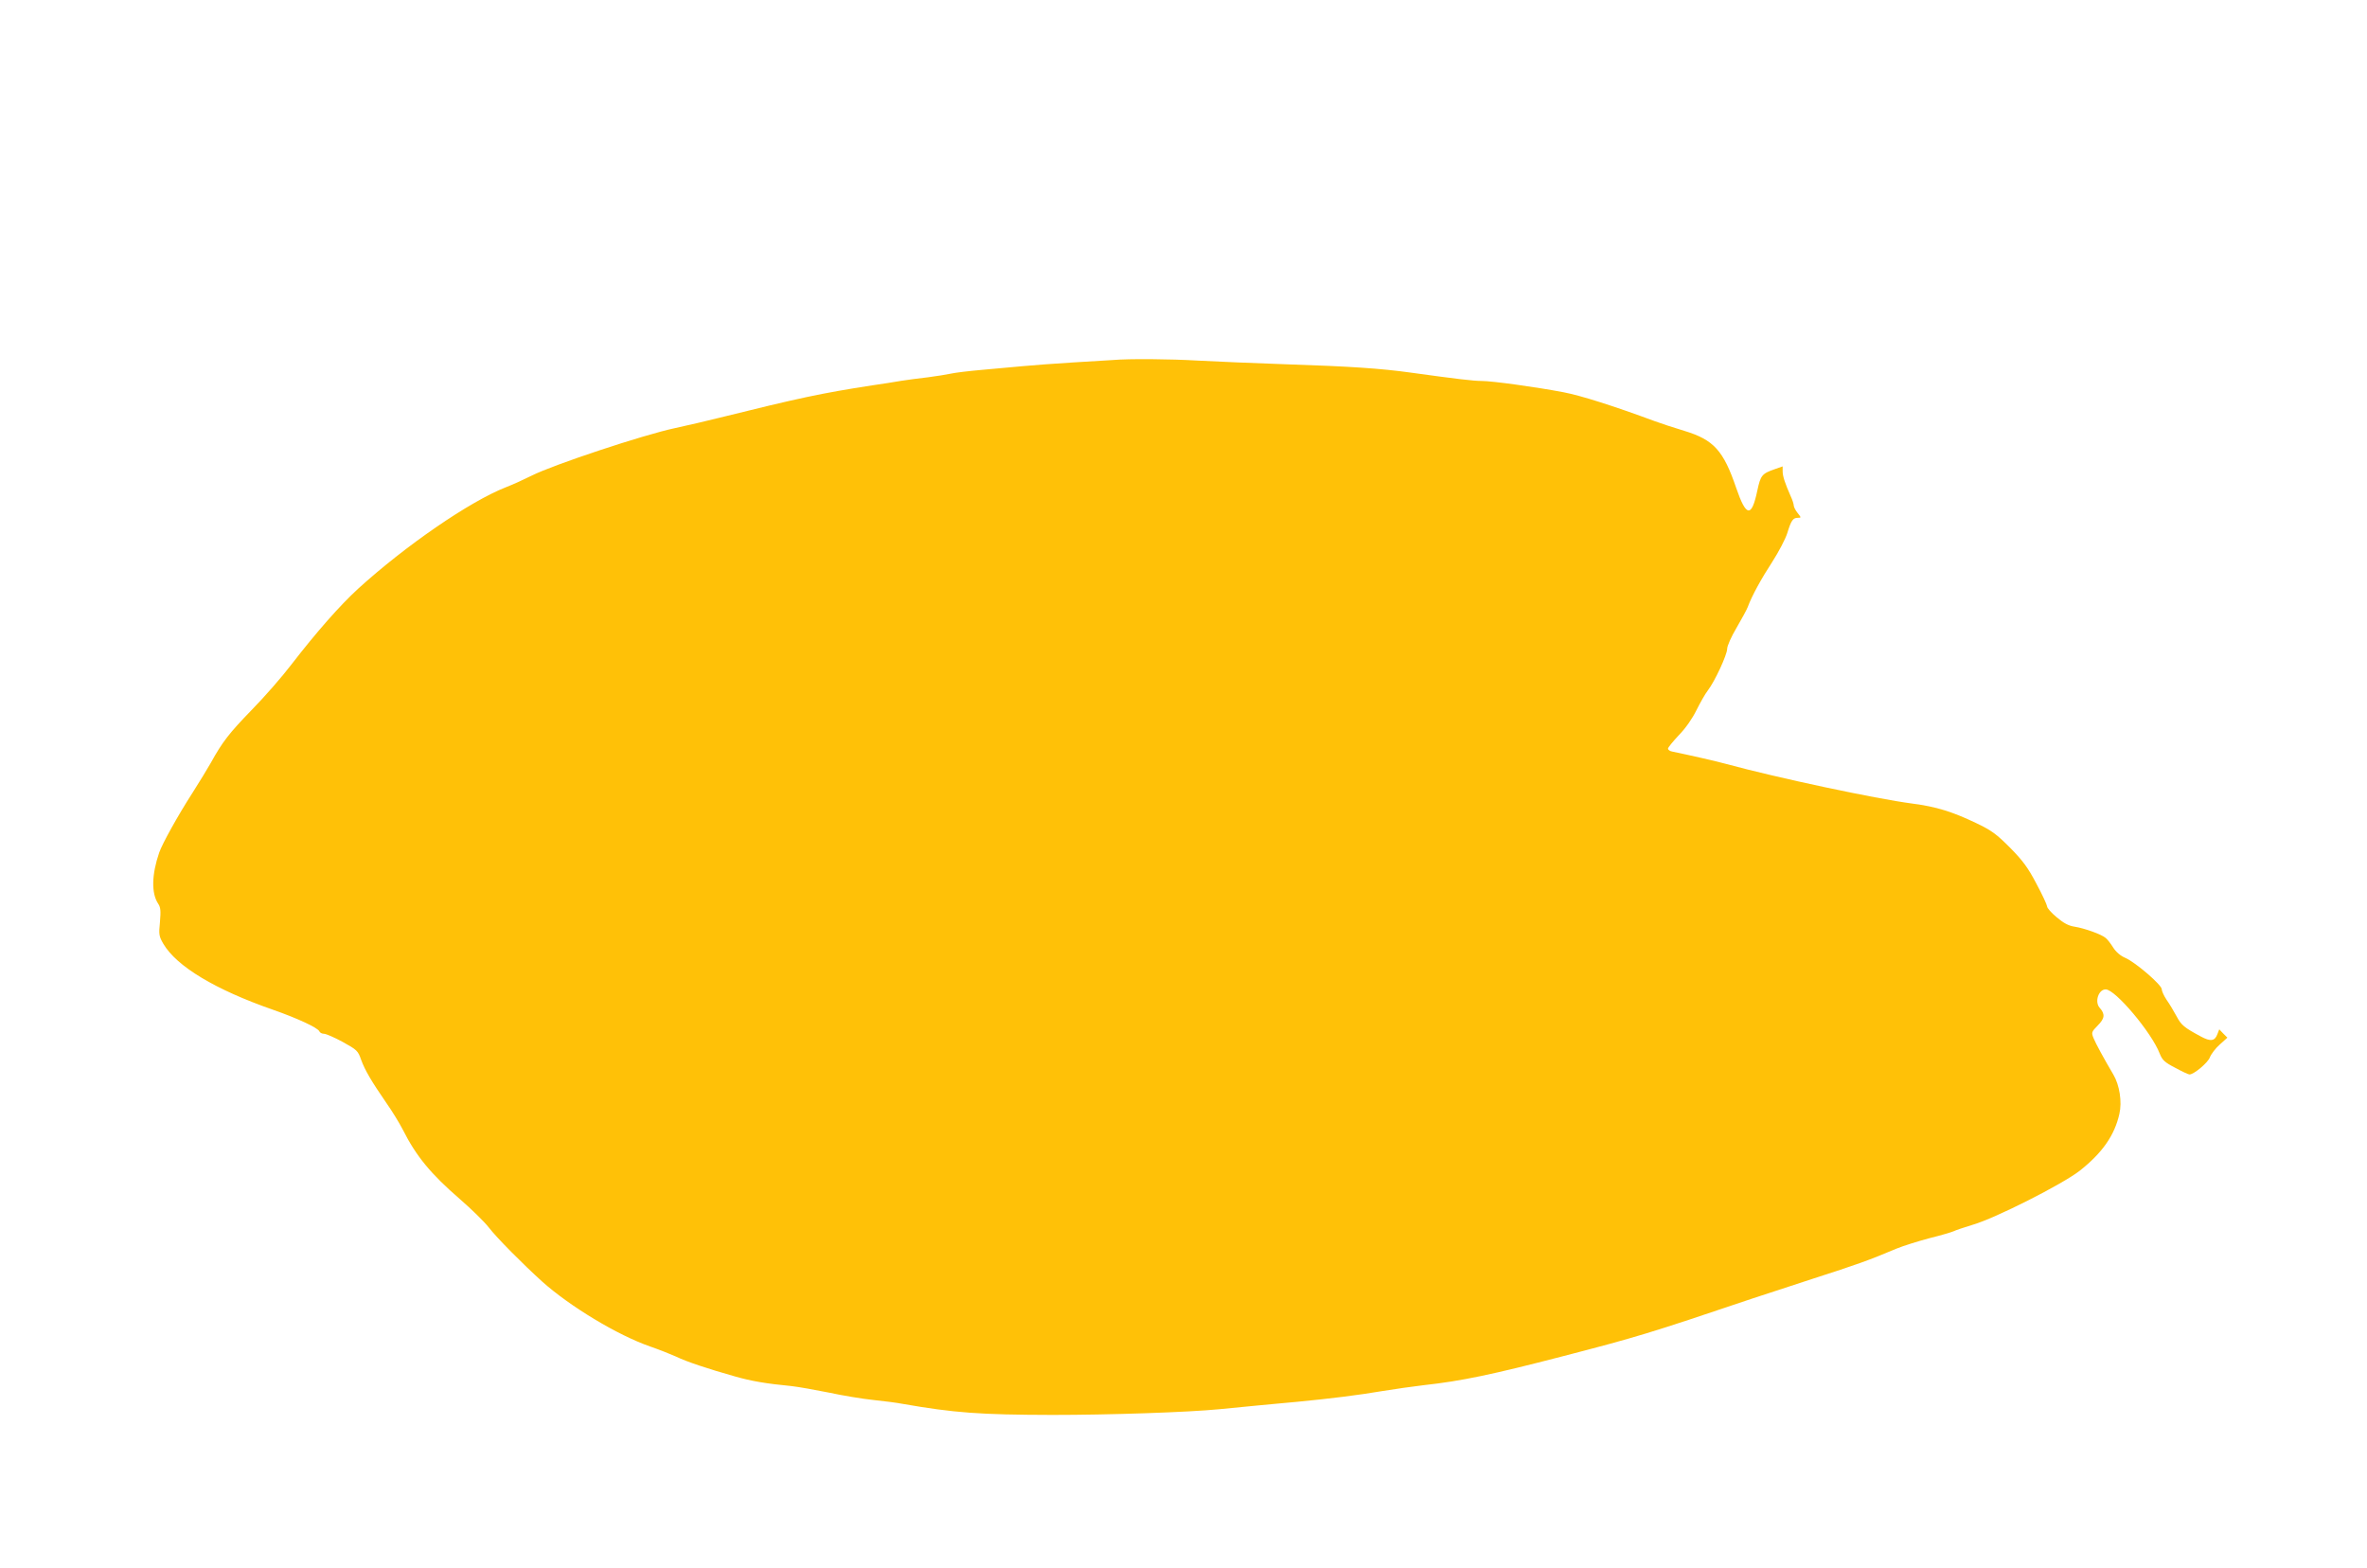 <?xml version="1.0" standalone="no"?>
<!DOCTYPE svg PUBLIC "-//W3C//DTD SVG 20010904//EN"
 "http://www.w3.org/TR/2001/REC-SVG-20010904/DTD/svg10.dtd">
<svg version="1.0" xmlns="http://www.w3.org/2000/svg"
 width="1280pt" height="848pt" viewBox="0 0 1280 848"
 preserveAspectRatio="xMidYMid meet">
<g transform="translate(0,848) scale(0.1,-0.1)"
fill="#ffc107" stroke="none">
<path d="M6015 6533 c-22 -1 -119 -7 -215 -13 -96 -6 -218 -15 -270 -20 -52
-5 -151 -14 -220 -20 -69 -6 -144 -15 -166 -20 -23 -5 -79 -14 -125 -20 -46
-5 -111 -14 -144 -19 -33 -6 -105 -17 -160 -25 -278 -43 -393 -68 -825 -175
-63 -16 -171 -41 -240 -56 -170 -36 -658 -198 -775 -257 -38 -19 -101 -48
-140 -63 -196 -77 -543 -316 -799 -549 -100 -92 -223 -232 -360 -409 -51 -67
-148 -178 -216 -247 -121 -125 -157 -171 -220 -285 -19 -33 -63 -106 -99 -162
-78 -121 -163 -274 -180 -323 -41 -119 -43 -220 -6 -276 14 -21 15 -39 10
-100 -7 -67 -5 -77 18 -117 72 -123 283 -249 593 -357 132 -46 244 -98 251
-117 3 -7 14 -13 25 -13 11 0 57 -20 101 -44 78 -43 83 -48 100 -97 21 -57 55
-115 137 -234 31 -44 70 -108 88 -143 73 -145 152 -240 309 -376 61 -53 132
-122 156 -153 42 -55 185 -199 289 -293 151 -135 408 -290 584 -351 49 -17
112 -42 141 -55 55 -27 169 -65 318 -107 87 -25 169 -39 305 -52 36 -4 126
-20 201 -35 74 -16 182 -34 240 -40 57 -6 129 -15 159 -21 281 -49 418 -59
810 -60 307 0 732 14 905 31 55 5 147 14 205 20 58 5 155 15 215 20 177 17
331 36 460 58 66 11 167 25 225 32 202 22 373 58 750 156 401 104 465 123
1025 312 50 16 198 65 330 108 233 75 304 100 450 162 39 16 120 41 180 57 61
15 118 32 129 37 10 5 56 21 103 35 122 35 485 219 579 292 123 97 189 192
215 308 15 65 1 156 -33 213 -49 83 -95 167 -107 197 -12 30 -11 33 23 68 38
38 41 61 10 96 -28 32 -6 99 33 99 52 0 249 -234 292 -347 14 -35 26 -47 84
-77 37 -20 71 -36 77 -36 24 0 99 63 110 92 7 18 31 50 54 70 l41 37 -22 22
-22 23 -10 -26 c-14 -38 -37 -41 -89 -13 -91 49 -106 61 -132 110 -15 28 -39
68 -54 89 -14 21 -26 47 -26 57 0 23 -140 144 -196 169 -27 11 -52 33 -67 57
-13 21 -31 44 -40 51 -23 20 -116 53 -168 61 -33 5 -59 19 -97 51 -29 24 -52
50 -52 59 -1 9 -26 64 -58 123 -45 86 -74 125 -142 194 -74 74 -99 93 -185
134 -128 61 -214 88 -345 105 -198 26 -729 139 -1005 214 -58 16 -200 48 -292
67 -13 2 -23 10 -23 16 0 6 27 39 59 73 37 38 73 90 95 135 20 40 47 88 61
106 38 49 105 194 105 226 0 15 22 65 50 112 27 47 55 97 61 113 23 62 73 153
133 245 34 53 71 123 81 155 21 69 31 83 57 83 19 0 19 1 -1 26 -12 15 -21 33
-21 41 0 7 -7 30 -17 51 -30 68 -43 107 -43 133 l0 27 -40 -14 c-72 -25 -79
-33 -97 -117 -31 -147 -60 -143 -114 14 -69 203 -122 261 -280 309 -57 17
-129 41 -159 52 -227 84 -401 139 -495 157 -153 29 -386 61 -443 61 -44 0
-136 11 -382 45 -165 23 -331 34 -670 45 -173 6 -389 15 -480 20 -154 9 -373
11 -465 3z"/>
</g>
</svg>
